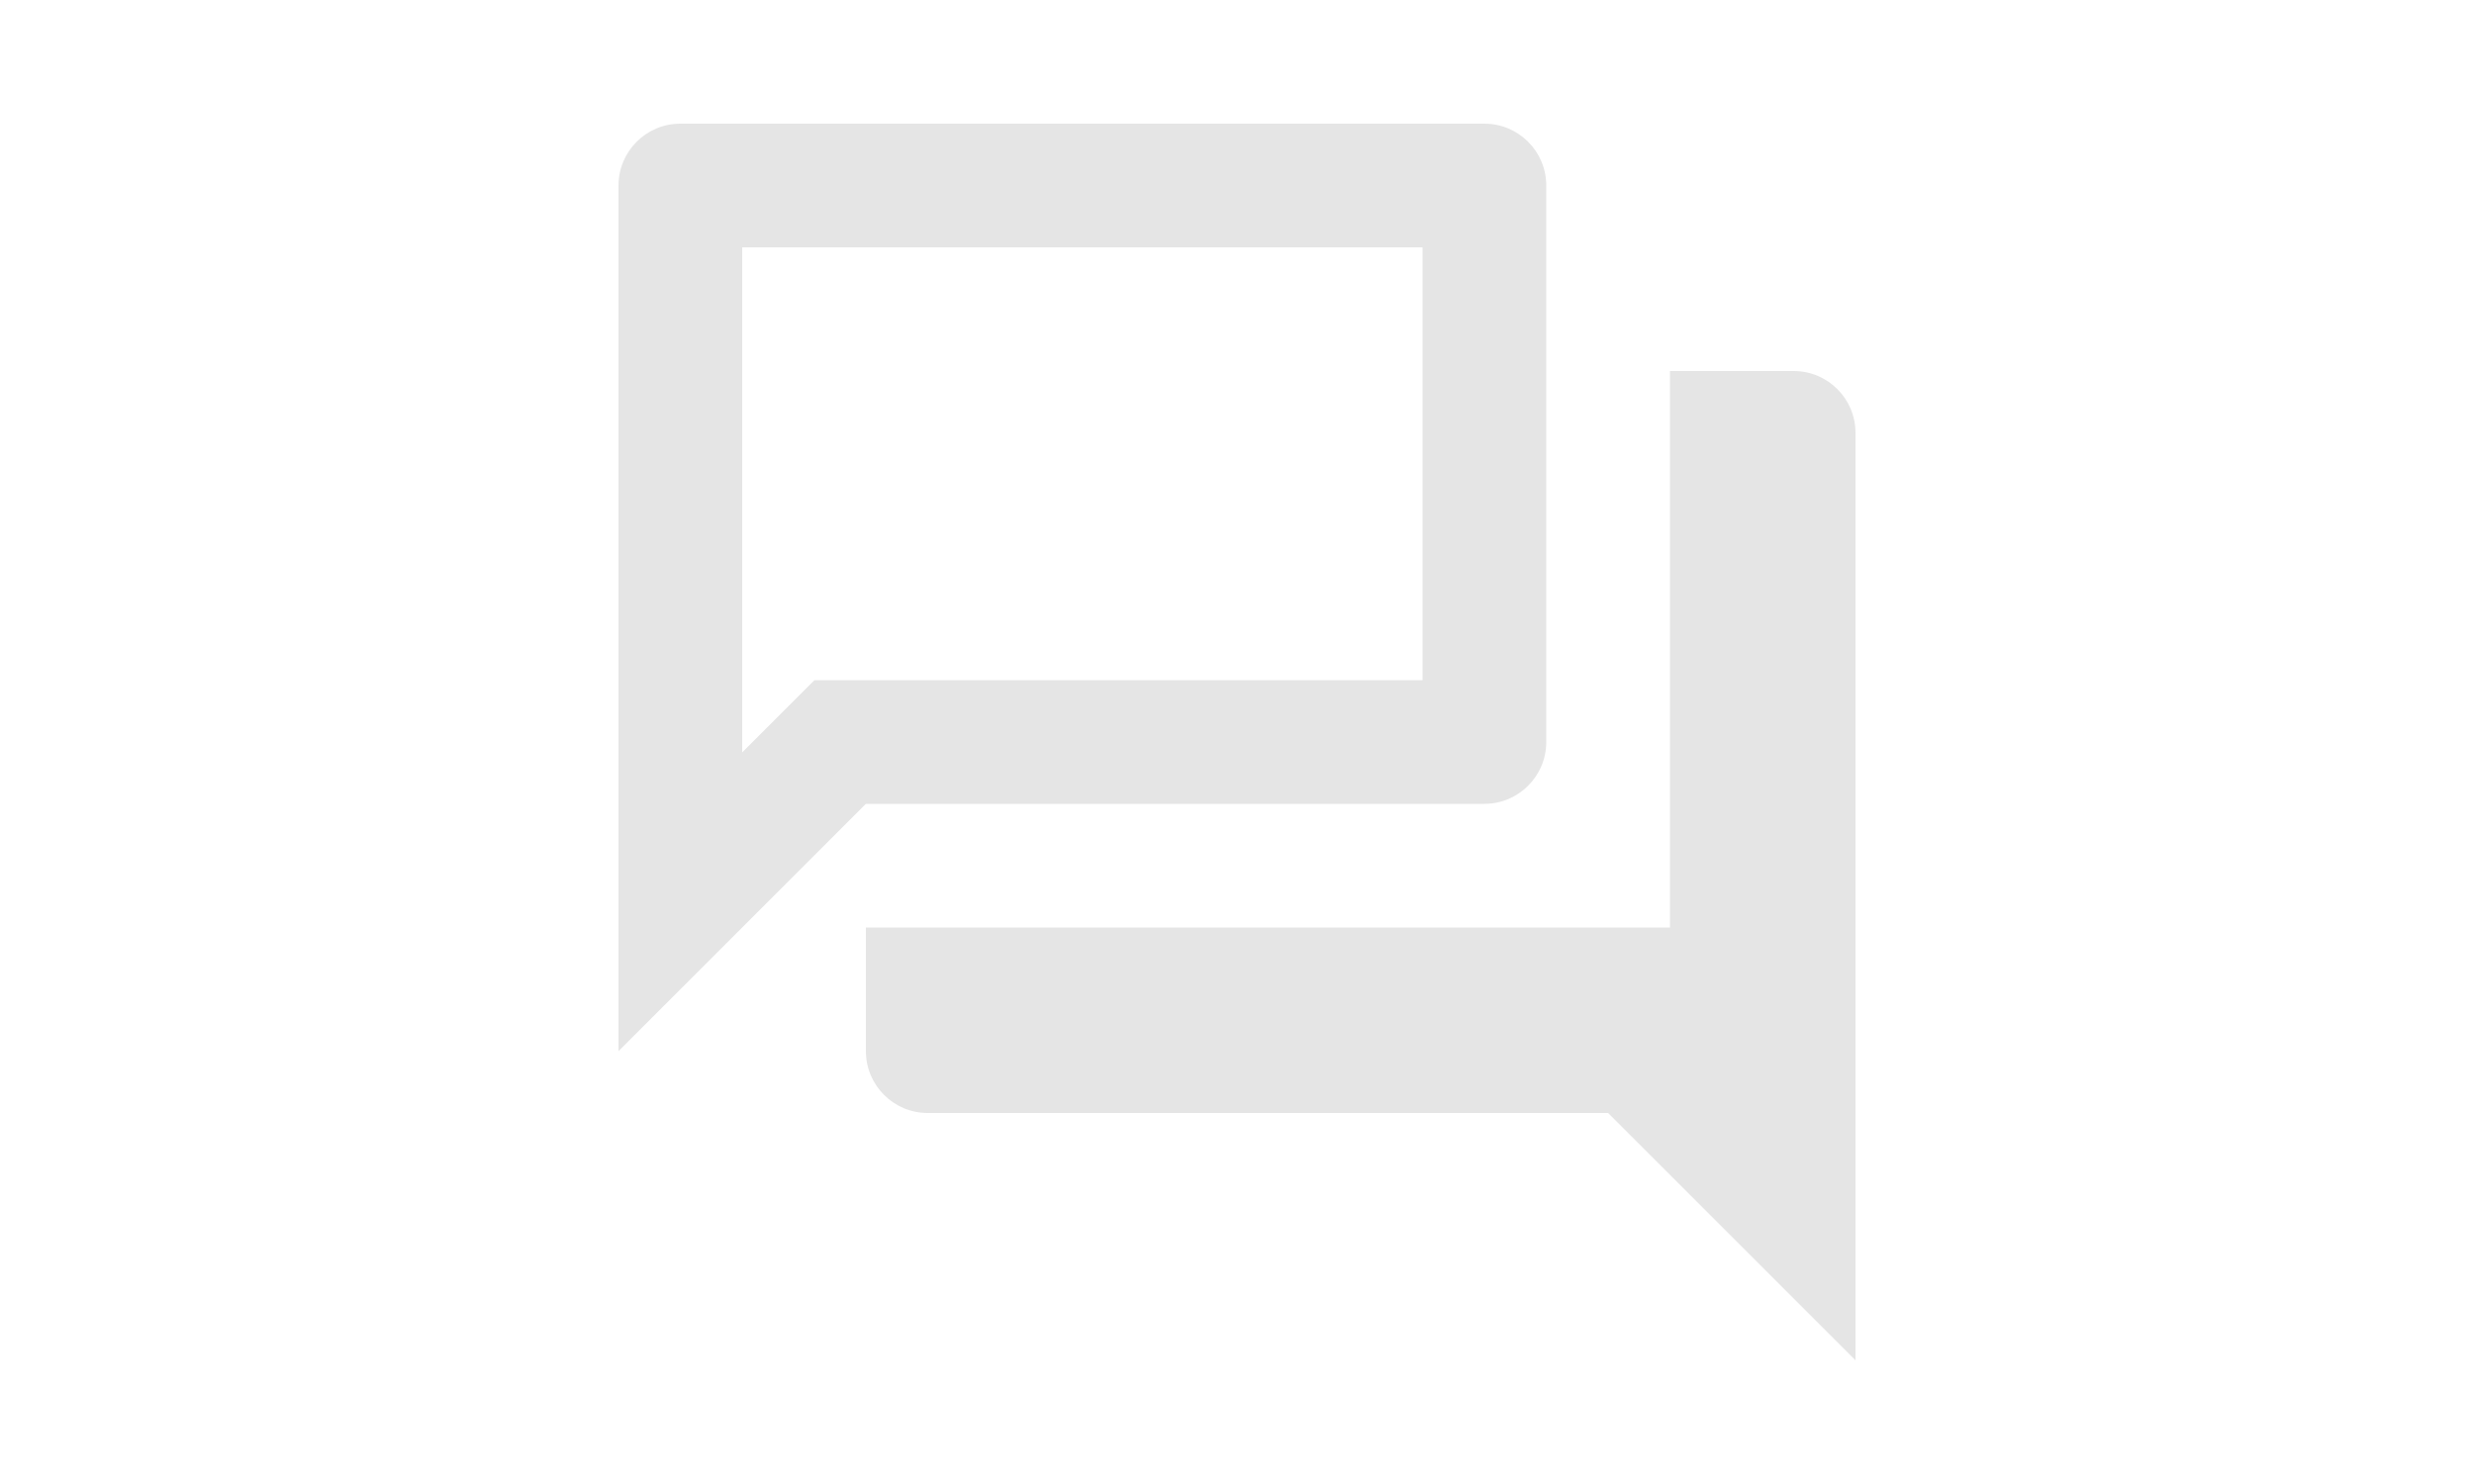 <?xml version="1.0" encoding="utf-8"?>
<!-- Generator: Adobe Illustrator 26.0.1, SVG Export Plug-In . SVG Version: 6.00 Build 0)  -->
<svg version="1.1" id="Ebene_1" xmlns="http://www.w3.org/2000/svg" xmlns:xlink="http://www.w3.org/1999/xlink" x="0px" y="0px"
	 viewBox="0 0 500 300" style="enable-background:new 0 0 500 300;" xml:space="preserve">
<style type="text/css">
	.st0{fill:#E5E5E5;}
</style>
<path class="st0" d="M287.5,50v87.5H164.6l-7.4,7.4l-7.2,7.2V50H287.5 M300,25H137.5c-6.9,0-12.5,5.6-12.5,12.5v175l50-50h125
	c6.9,0,12.5-5.6,12.5-12.5V37.5C312.5,30.6,306.9,25,300,25z M362.5,75h-25v112.5H175v25c0,6.9,5.6,12.5,12.5,12.5H325l50,50V87.5
	C375,80.6,369.4,75,362.5,75z"/>
</svg>
